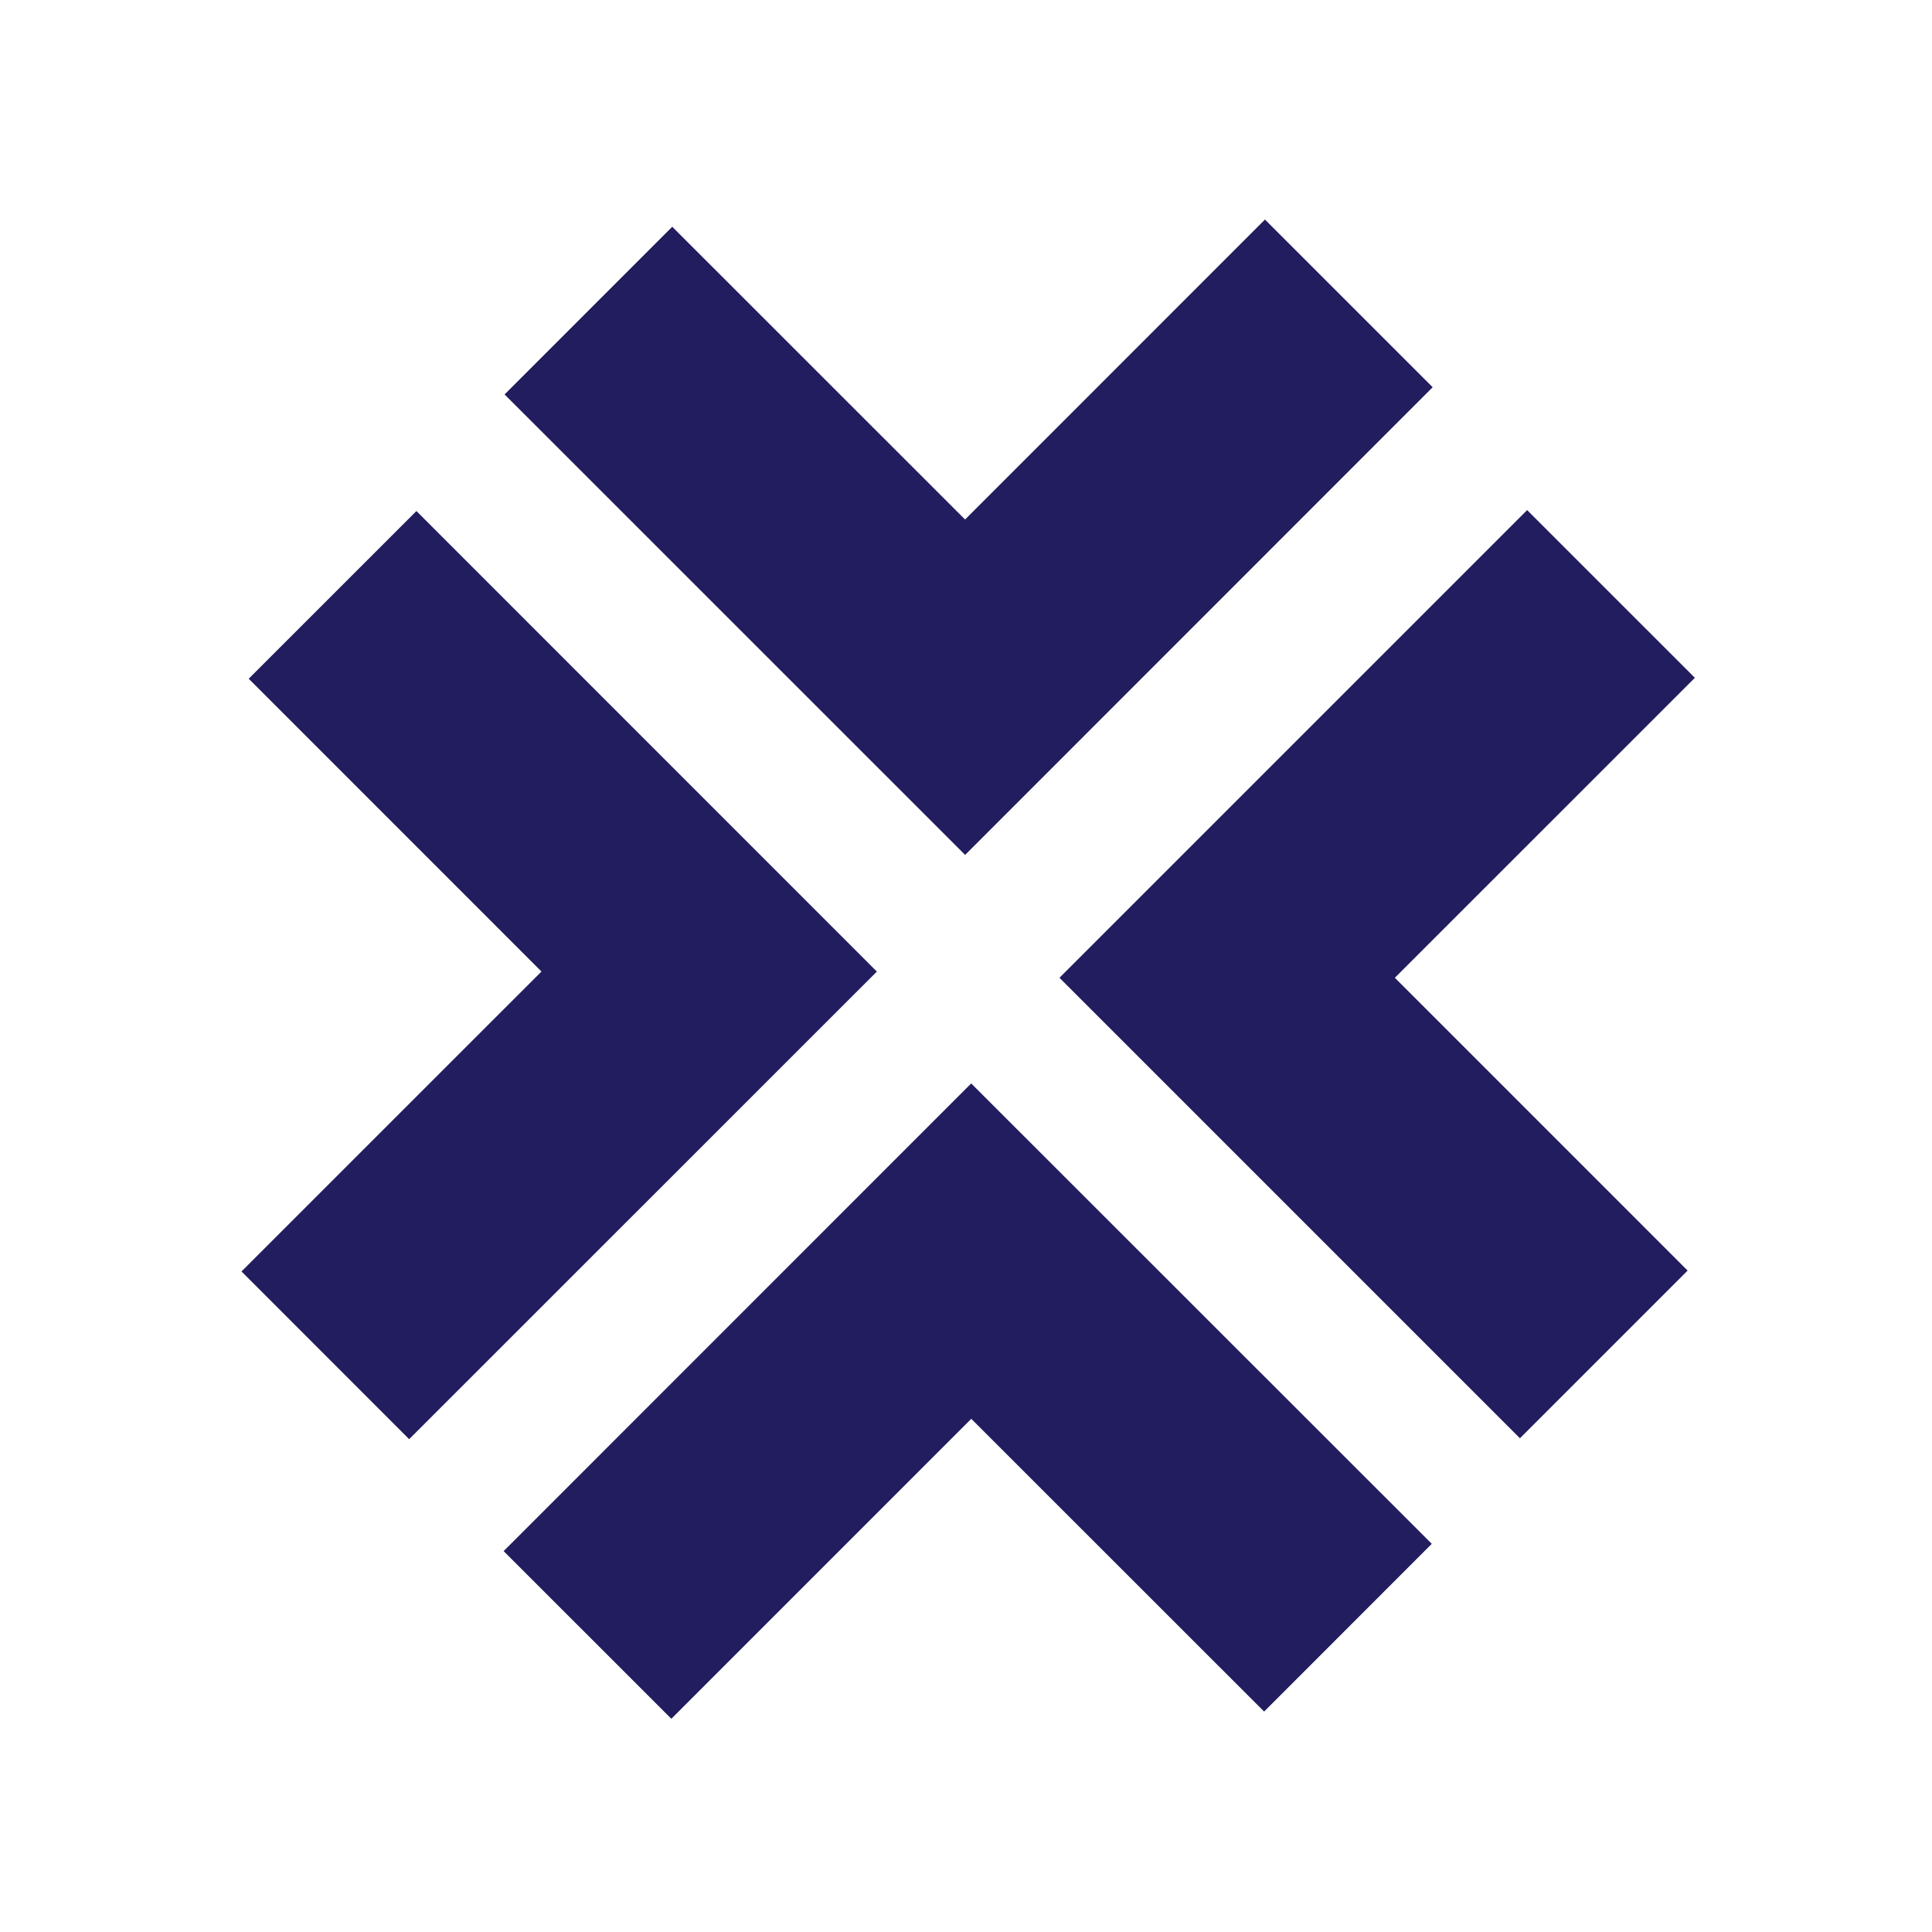 <svg xmlns="http://www.w3.org/2000/svg" width="88" height="88" viewBox="0 0 88 88">
    <path fill="#221D5E" fill-rule="evenodd" d="M43.958 23.663L30.619 10.328l-7.636 7.638L43.96 38.94l21.296-21.302L57.617 10 43.958 23.663zm4.299 20.873l20.974 20.975 7.638-7.638-13.335-13.337 13.665-13.663-7.64-7.639-21.302 21.302zM11.328 30.915l13.335 13.337L11 57.913l7.636 7.64L39.94 44.254 18.967 23.277l-7.639 7.638zM22.94 70.651l7.639 7.637L44.24 64.625l13.339 13.334 7.637-7.64-20.979-20.97L22.94 70.651z"/>
</svg>
